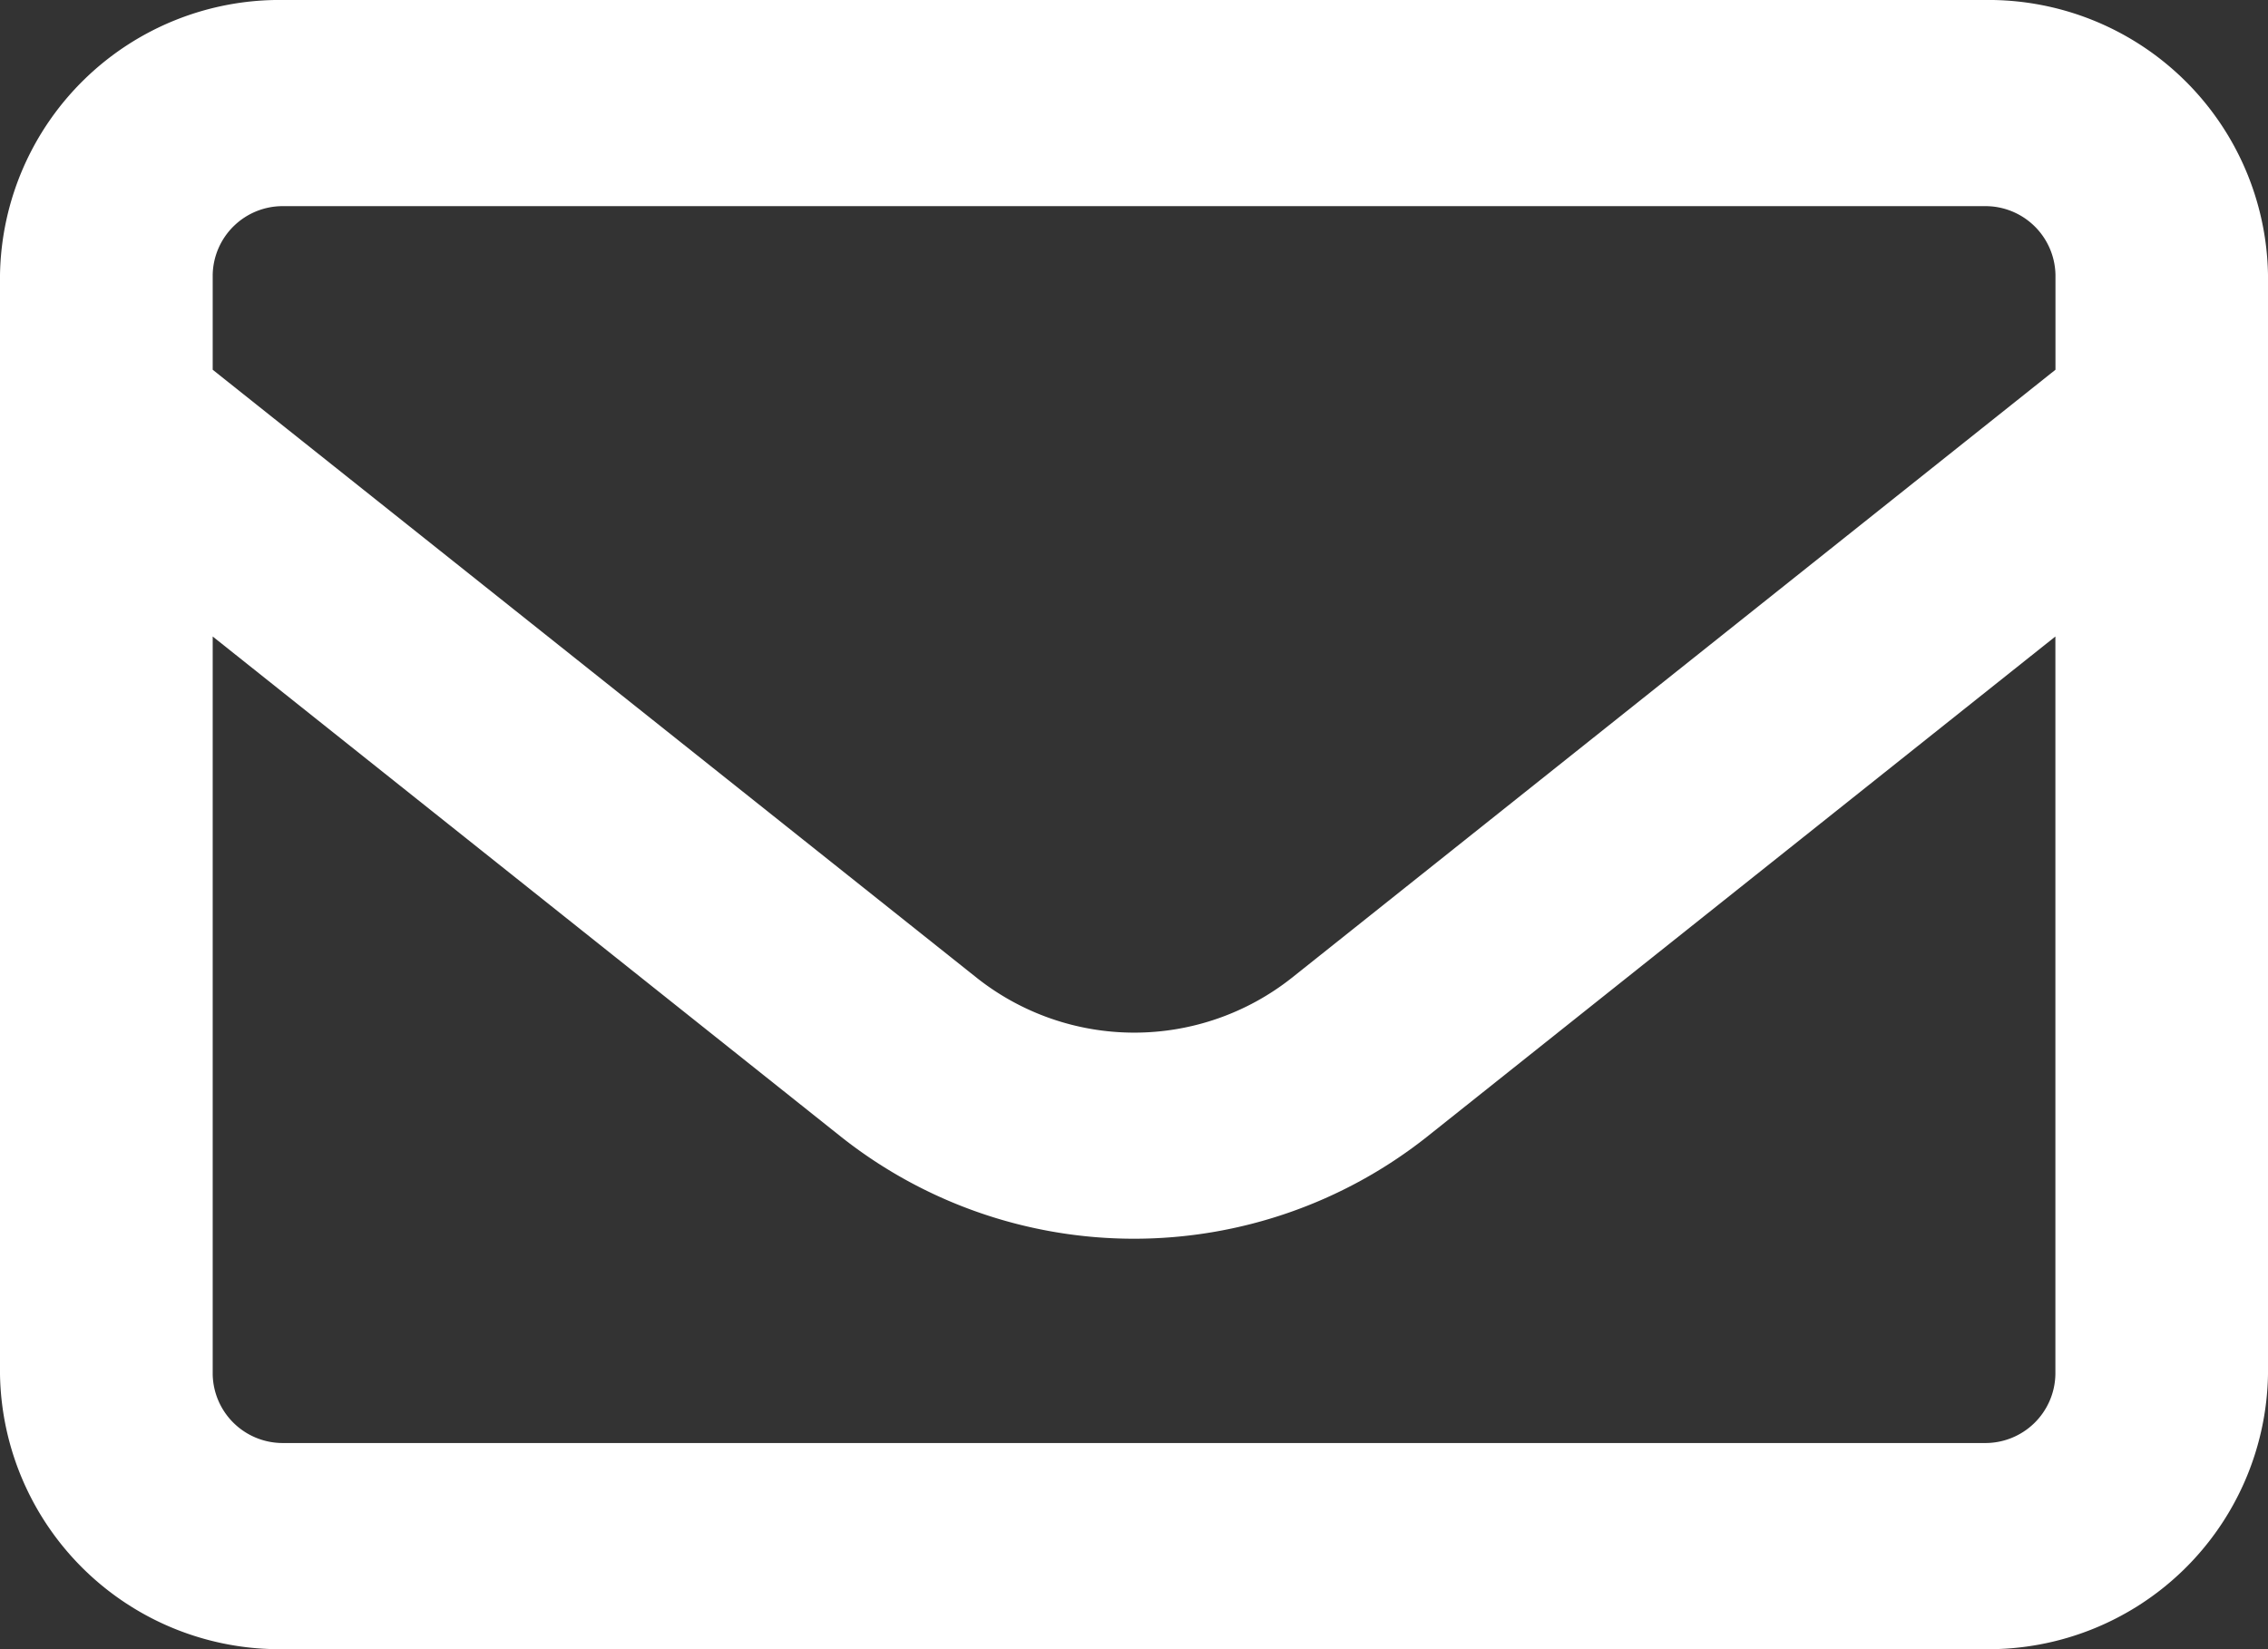 <svg xmlns="http://www.w3.org/2000/svg" width="27.5" height="20" viewBox="0 0 27.5 20"><rect x="0" y="0" width="27.5" height="20" fill="#333333" stroke="none"/><path d="M3.438,66.5a.849.849,0,0,0-.859.833v1.151l9.265,7.375a3.077,3.077,0,0,0,3.819,0l9.26-7.375V67.333a.849.849,0,0,0-.859-.833Zm-.859,5.219v8.948a.849.849,0,0,0,.859.833H24.063a.849.849,0,0,0,.859-.833V71.719l-7.627,6.073a5.722,5.722,0,0,1-7.09,0ZM0,67.333A3.39,3.39,0,0,1,3.438,64H24.063A3.39,3.39,0,0,1,27.5,67.333V80.667A3.39,3.39,0,0,1,24.063,84H3.438A3.39,3.39,0,0,1,0,80.667Z" transform="translate(0 -64)" fill="#fff"/></svg>
